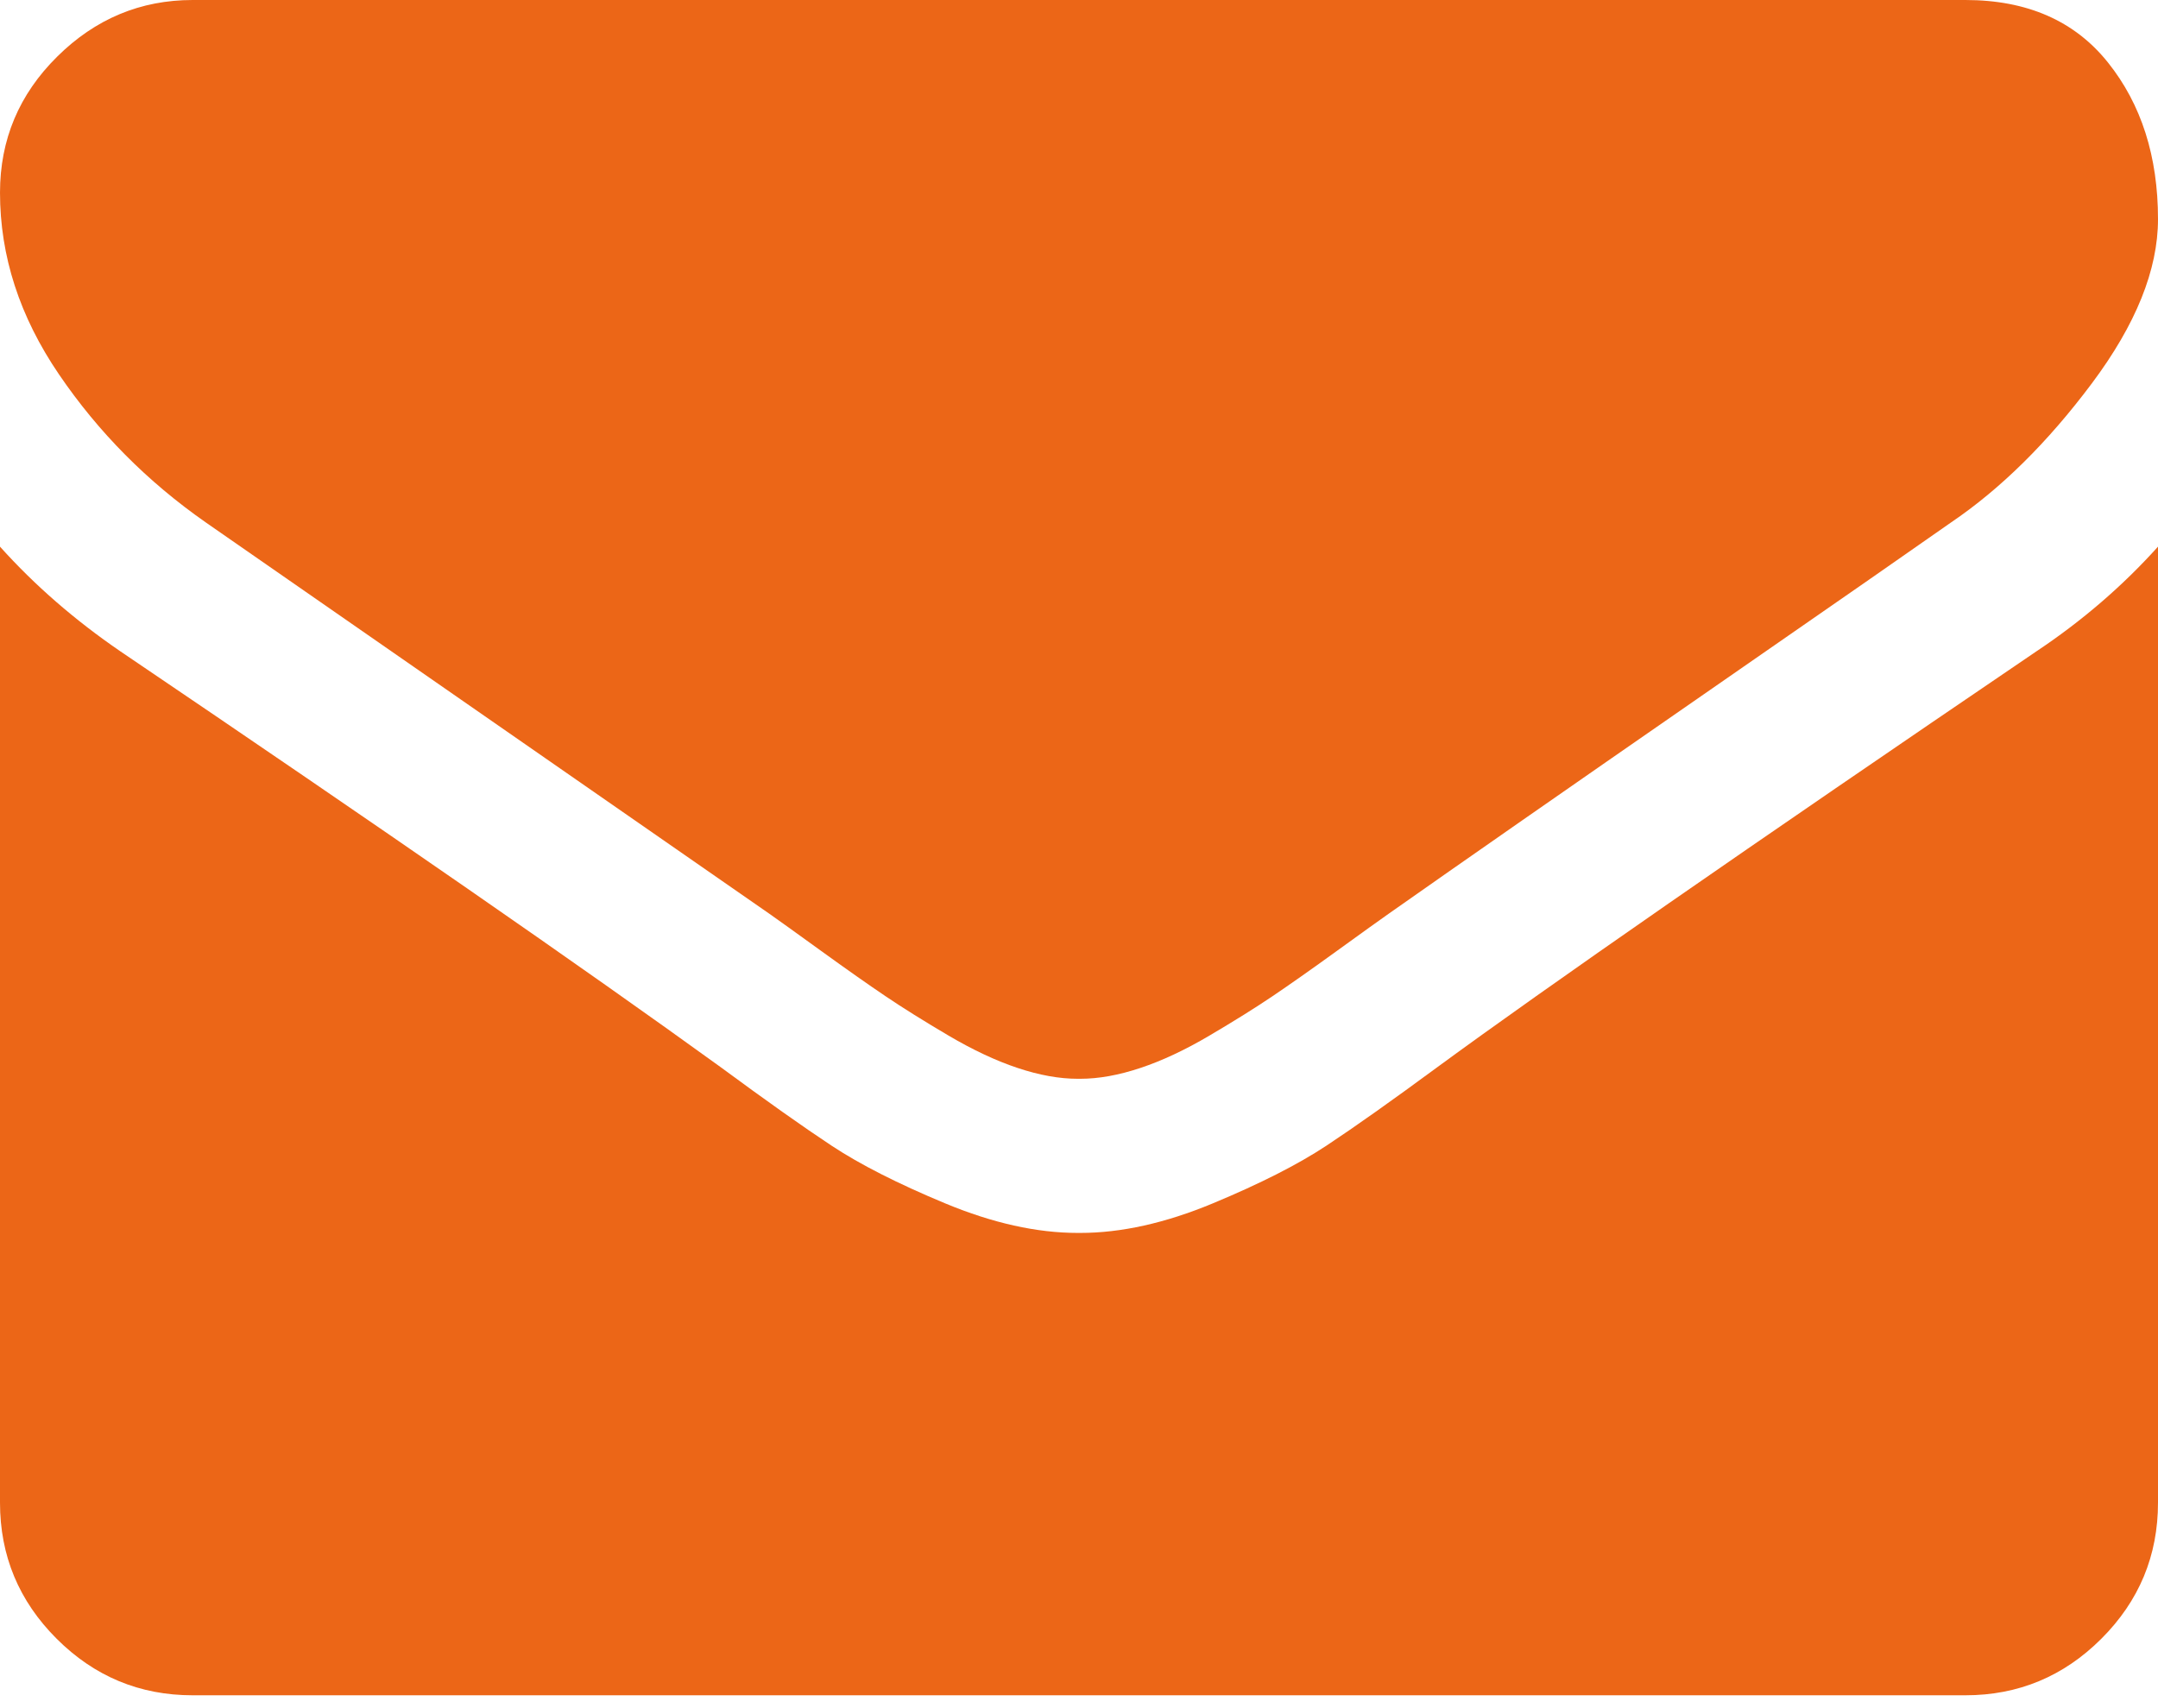 <?xml version="1.0" encoding="UTF-8"?> <svg xmlns="http://www.w3.org/2000/svg" width="48" height="38" viewBox="0 0 48 38" fill="none"> <path d="M43.393 11.625C42.786 12.053 40.956 13.326 37.902 15.442C34.848 17.558 32.509 19.187 30.884 20.33C30.706 20.455 30.326 20.727 29.746 21.147C29.166 21.567 28.683 21.906 28.3 22.165C27.916 22.424 27.451 22.714 26.907 23.035C26.362 23.357 25.848 23.598 25.366 23.758C24.884 23.919 24.438 23.999 24.027 23.999H23.973C23.562 23.999 23.116 23.919 22.634 23.758C22.152 23.598 21.638 23.356 21.093 23.035C20.549 22.714 20.085 22.424 19.701 22.165C19.317 21.906 18.835 21.567 18.254 21.147C17.674 20.727 17.294 20.455 17.116 20.33C15.473 19.187 11.294 16.285 4.58 11.624C3.277 10.714 2.188 9.616 1.313 8.33C0.437 7.045 9.44826e-05 5.696 9.44826e-05 4.286C9.44826e-05 3.107 0.424 2.098 1.273 1.259C2.121 0.419 3.126 0 4.286 0H43.715C45.089 0 46.148 0.464 46.889 1.393C47.63 2.321 48 3.482 48 4.875C48 6 47.509 7.219 46.527 8.531C45.545 9.844 44.5 10.875 43.393 11.625Z" fill="#EC6617"></path> <path d="M2.679 14.491C8.536 18.455 12.982 21.535 16.018 23.732C17.036 24.482 17.861 25.067 18.495 25.486C19.13 25.906 19.973 26.334 21.027 26.772C22.08 27.21 23.062 27.428 23.973 27.428H24.027C24.938 27.428 25.92 27.21 26.973 26.772C28.027 26.334 28.87 25.906 29.505 25.486C30.138 25.067 30.964 24.482 31.982 23.732C34.393 21.964 38.83 18.883 45.294 14.491C46.312 13.813 47.214 13.035 48 12.161V33.428C48 34.607 47.581 35.615 46.741 36.455C45.902 37.294 44.893 37.714 43.714 37.714H4.286C3.107 37.714 2.098 37.294 1.259 36.455C0.419 35.615 0 34.607 0 33.428V12.161C0.768 13.017 1.661 13.794 2.679 14.491Z" fill="#EC6617"></path> </svg> 
